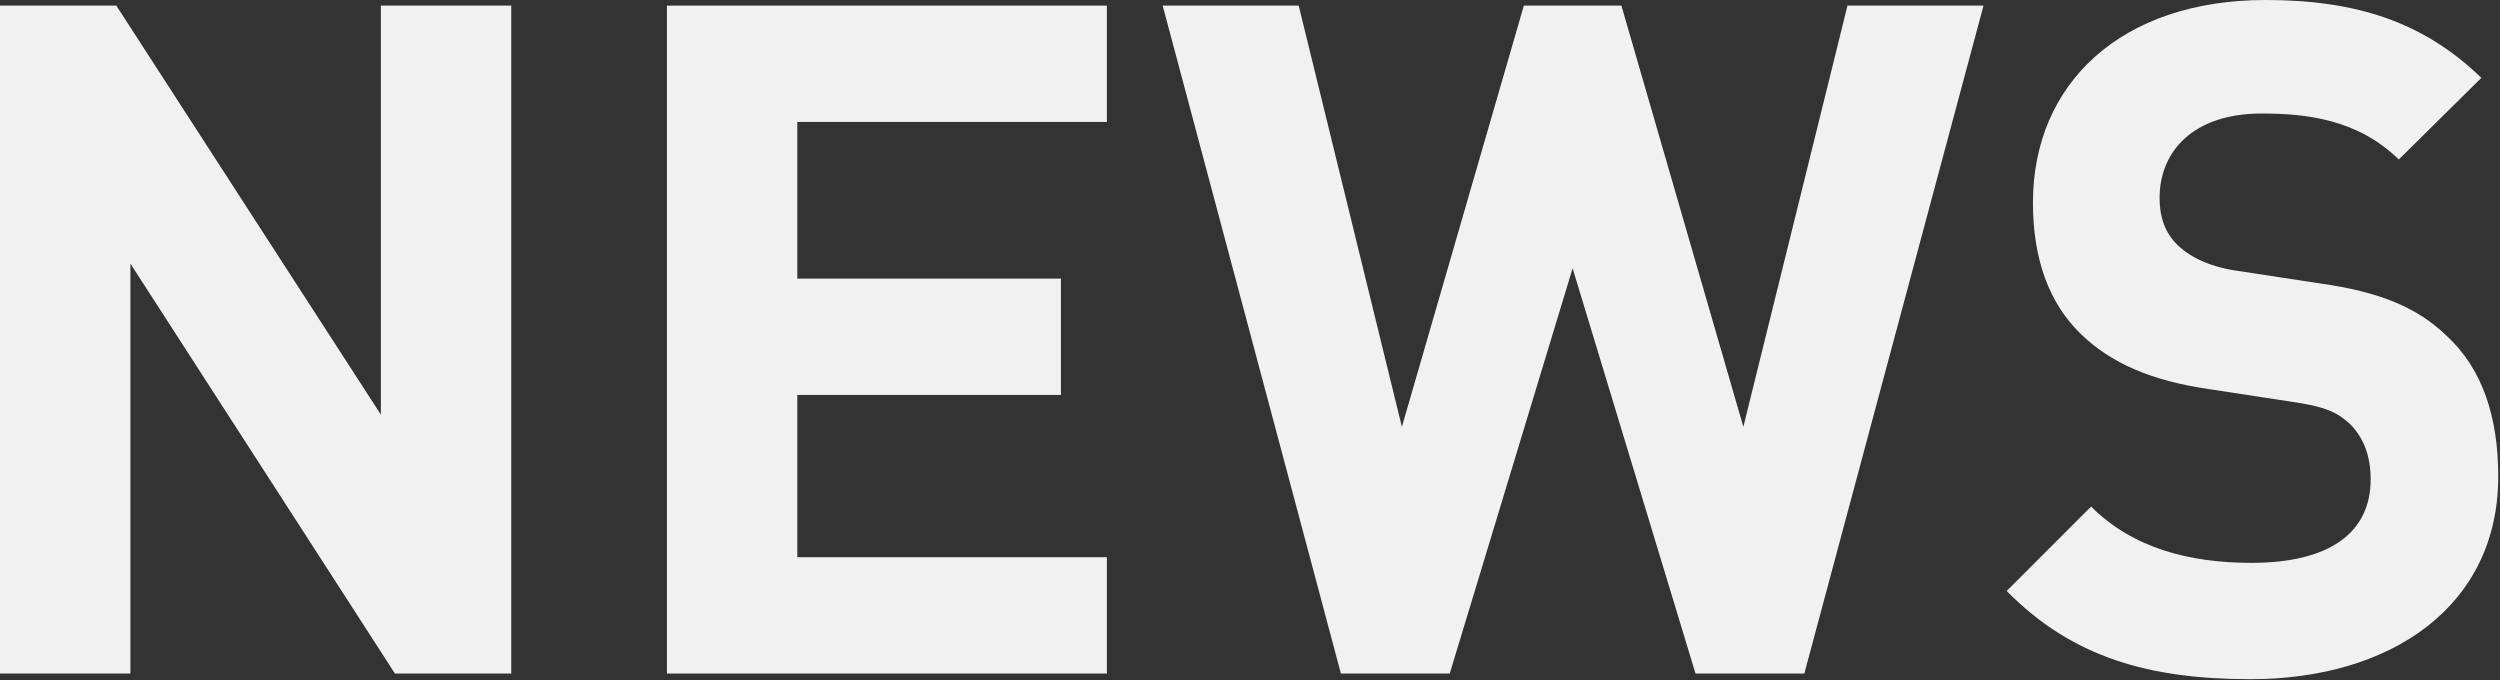 <svg width="533" height="145" viewBox="0 0 533 145" fill="none" xmlns="http://www.w3.org/2000/svg">
<rect x="0" y="0" width="533" height="145" fill="#333333" stroke="none"/>
<path d="M532.624 101.6C532.624 129.2 509.824 144.8 479.824 144.8C458.224 144.8 441.824 140.2 427.824 126L445.824 108C454.824 117 467.024 120 480.024 120C496.624 120 505.424 113.6 505.424 102.2C505.424 97.4 504.024 93.4 501.024 90.4C498.224 87.8 495.424 86.6 488.224 85.6L471.224 83C458.624 81.2 450.024 77.4 443.624 71.2C436.824 64.6 433.424 55.2 433.424 43.2C433.424 17.8 452.224 0 483.024 0C502.624 0 516.824 4.8 529.024 16.6L511.424 34C502.624 25.4 491.624 24.2 482.224 24.2C467.424 24.2 460.424 32.4 460.424 42.2C460.424 46 461.424 49.6 464.424 52.4C467.224 55 471.424 57 477.424 57.8L494.424 60.4C507.424 62.2 515.424 65.6 521.624 71.6C529.224 78.6 532.624 88.8 532.624 101.6Z" fill="#F1F1F1"/>
<path d="M422.883 1.2L384.683 143.6H361.483L335.283 57.2L309.083 143.6H285.883L247.883 1.2H276.883L298.883 91L324.883 1.2H345.683L371.683 91L393.883 1.2H422.883Z" fill="#F1F1F1"/>
<path d="M235.988 143.6H142.188V1.2H235.988V26H169.988V59.4H226.188V84.2H169.988V118.8H235.988V143.6Z" fill="#F1F1F1"/>
<path d="M109 143.6H84.2L27.8 56.2V143.6H0V1.2H24.8L81.2 88.4V1.2H109V143.6Z" fill="#F1F1F1"/>
</svg>
